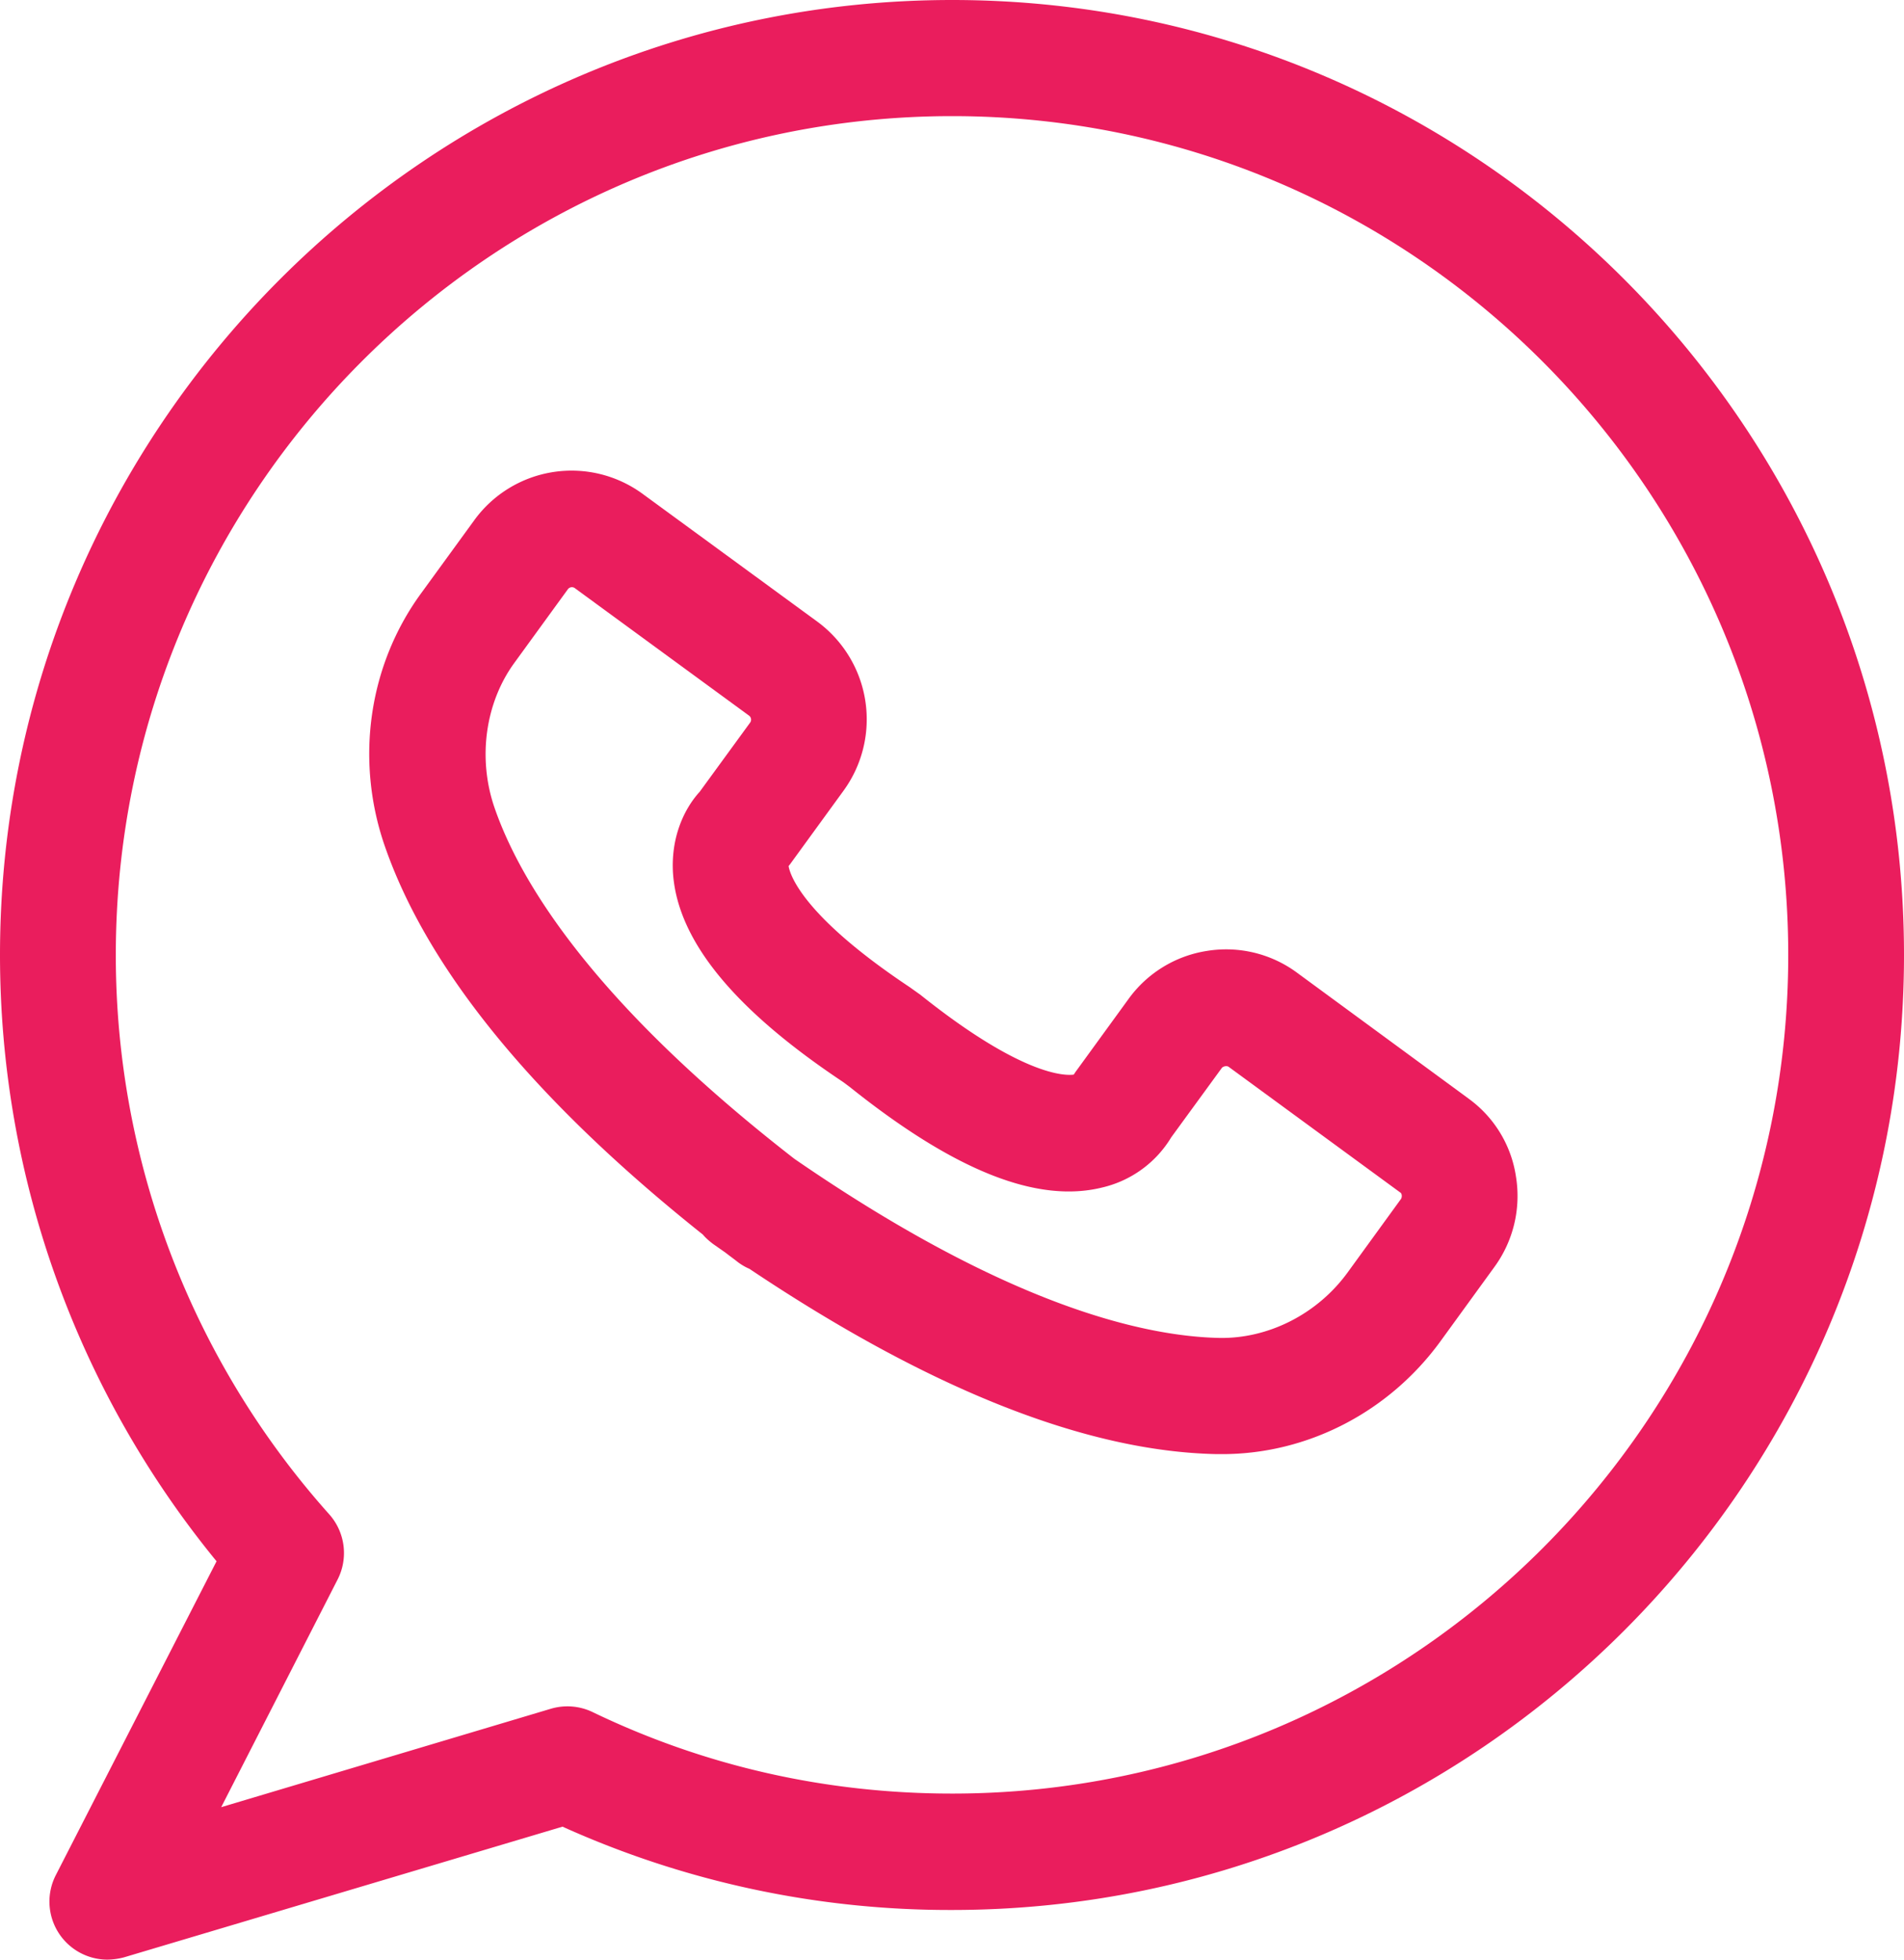 <svg xmlns="http://www.w3.org/2000/svg" width="34" height="35" fill="none" viewBox="0 0 34 35"><g fill="#ea1d5d" clip-path="url(#a)"><path d="m26.22 19.618-3.06-2.246a2.13 2.13 0 0 0-1.603-.389 2.13 2.13 0 0 0-1.406.861l-.946 1.302-.031.047c-.145.02-.91.036-2.74-1.427l-.197-.14c-1.912-1.275-2.13-2.007-2.155-2.157.01-.015.026-.031.036-.047l.946-1.301a2.167 2.167 0 0 0-.47-3.019l-3.118-2.281a2.147 2.147 0 0 0-3.008.472L7.51 10.61c-.925 1.276-1.168 2.95-.646 4.48.76 2.215 2.668 4.554 5.687 6.96.051.062.113.114.18.166l.223.156c.072.057.145.108.217.166q.102.077.212.124c3.205 2.147 6.007 3.262 8.343 3.309h.099c1.525 0 2.982-.752 3.903-2.023l.956-1.317a2.15 2.15 0 0 0 .388-1.608 2.1 2.1 0 0 0-.853-1.405m-1.2 1.794-.956 1.317c-.548.752-1.427 1.183-2.29 1.167-1.396-.03-3.836-.612-7.589-3.2-3.603-2.8-4.9-4.952-5.355-6.275-.3-.876-.166-1.866.356-2.582l.957-1.317a.09.09 0 0 1 .118-.021l3.118 2.282a.09.09 0 0 1 .02.119l-.904 1.24c-.274.3-.517.809-.476 1.457.083 1.198 1.086 2.427 3.04 3.728l.119.089c1.866 1.493 3.34 2.08 4.502 1.794a1.96 1.96 0 0 0 1.236-.897l.904-1.24c.026-.03.088-.041.12-.02l3.065 2.245c.031.016.036.078.015.114"/><path d="M17.003 0C7.63 0 0 7.65 0 17.057c0 3.962 1.37 7.779 3.867 10.828L.997 33.49A1.037 1.037 0 0 0 1.918 35q.149-.002.296-.041l7.831-2.334a16.8 16.8 0 0 0 6.953 1.488C26.37 34.113 34 26.463 34 17.057 34 7.649 26.375 0 17.003 0m0 32.034c-2.25 0-4.415-.488-6.426-1.458a1.04 1.04 0 0 0-.74-.057L3.95 32.277l2.078-4.065a1.04 1.04 0 0 0-.15-1.167 14.98 14.98 0 0 1-3.81-9.988c0-8.262 6.7-14.983 14.935-14.983s14.93 6.721 14.93 14.983c0 8.26-6.695 14.977-14.93 14.977"/></g><defs><clipPath id="a"><path fill="#fff" d="M0 0h34v35H0z"/></clipPath></defs></svg>